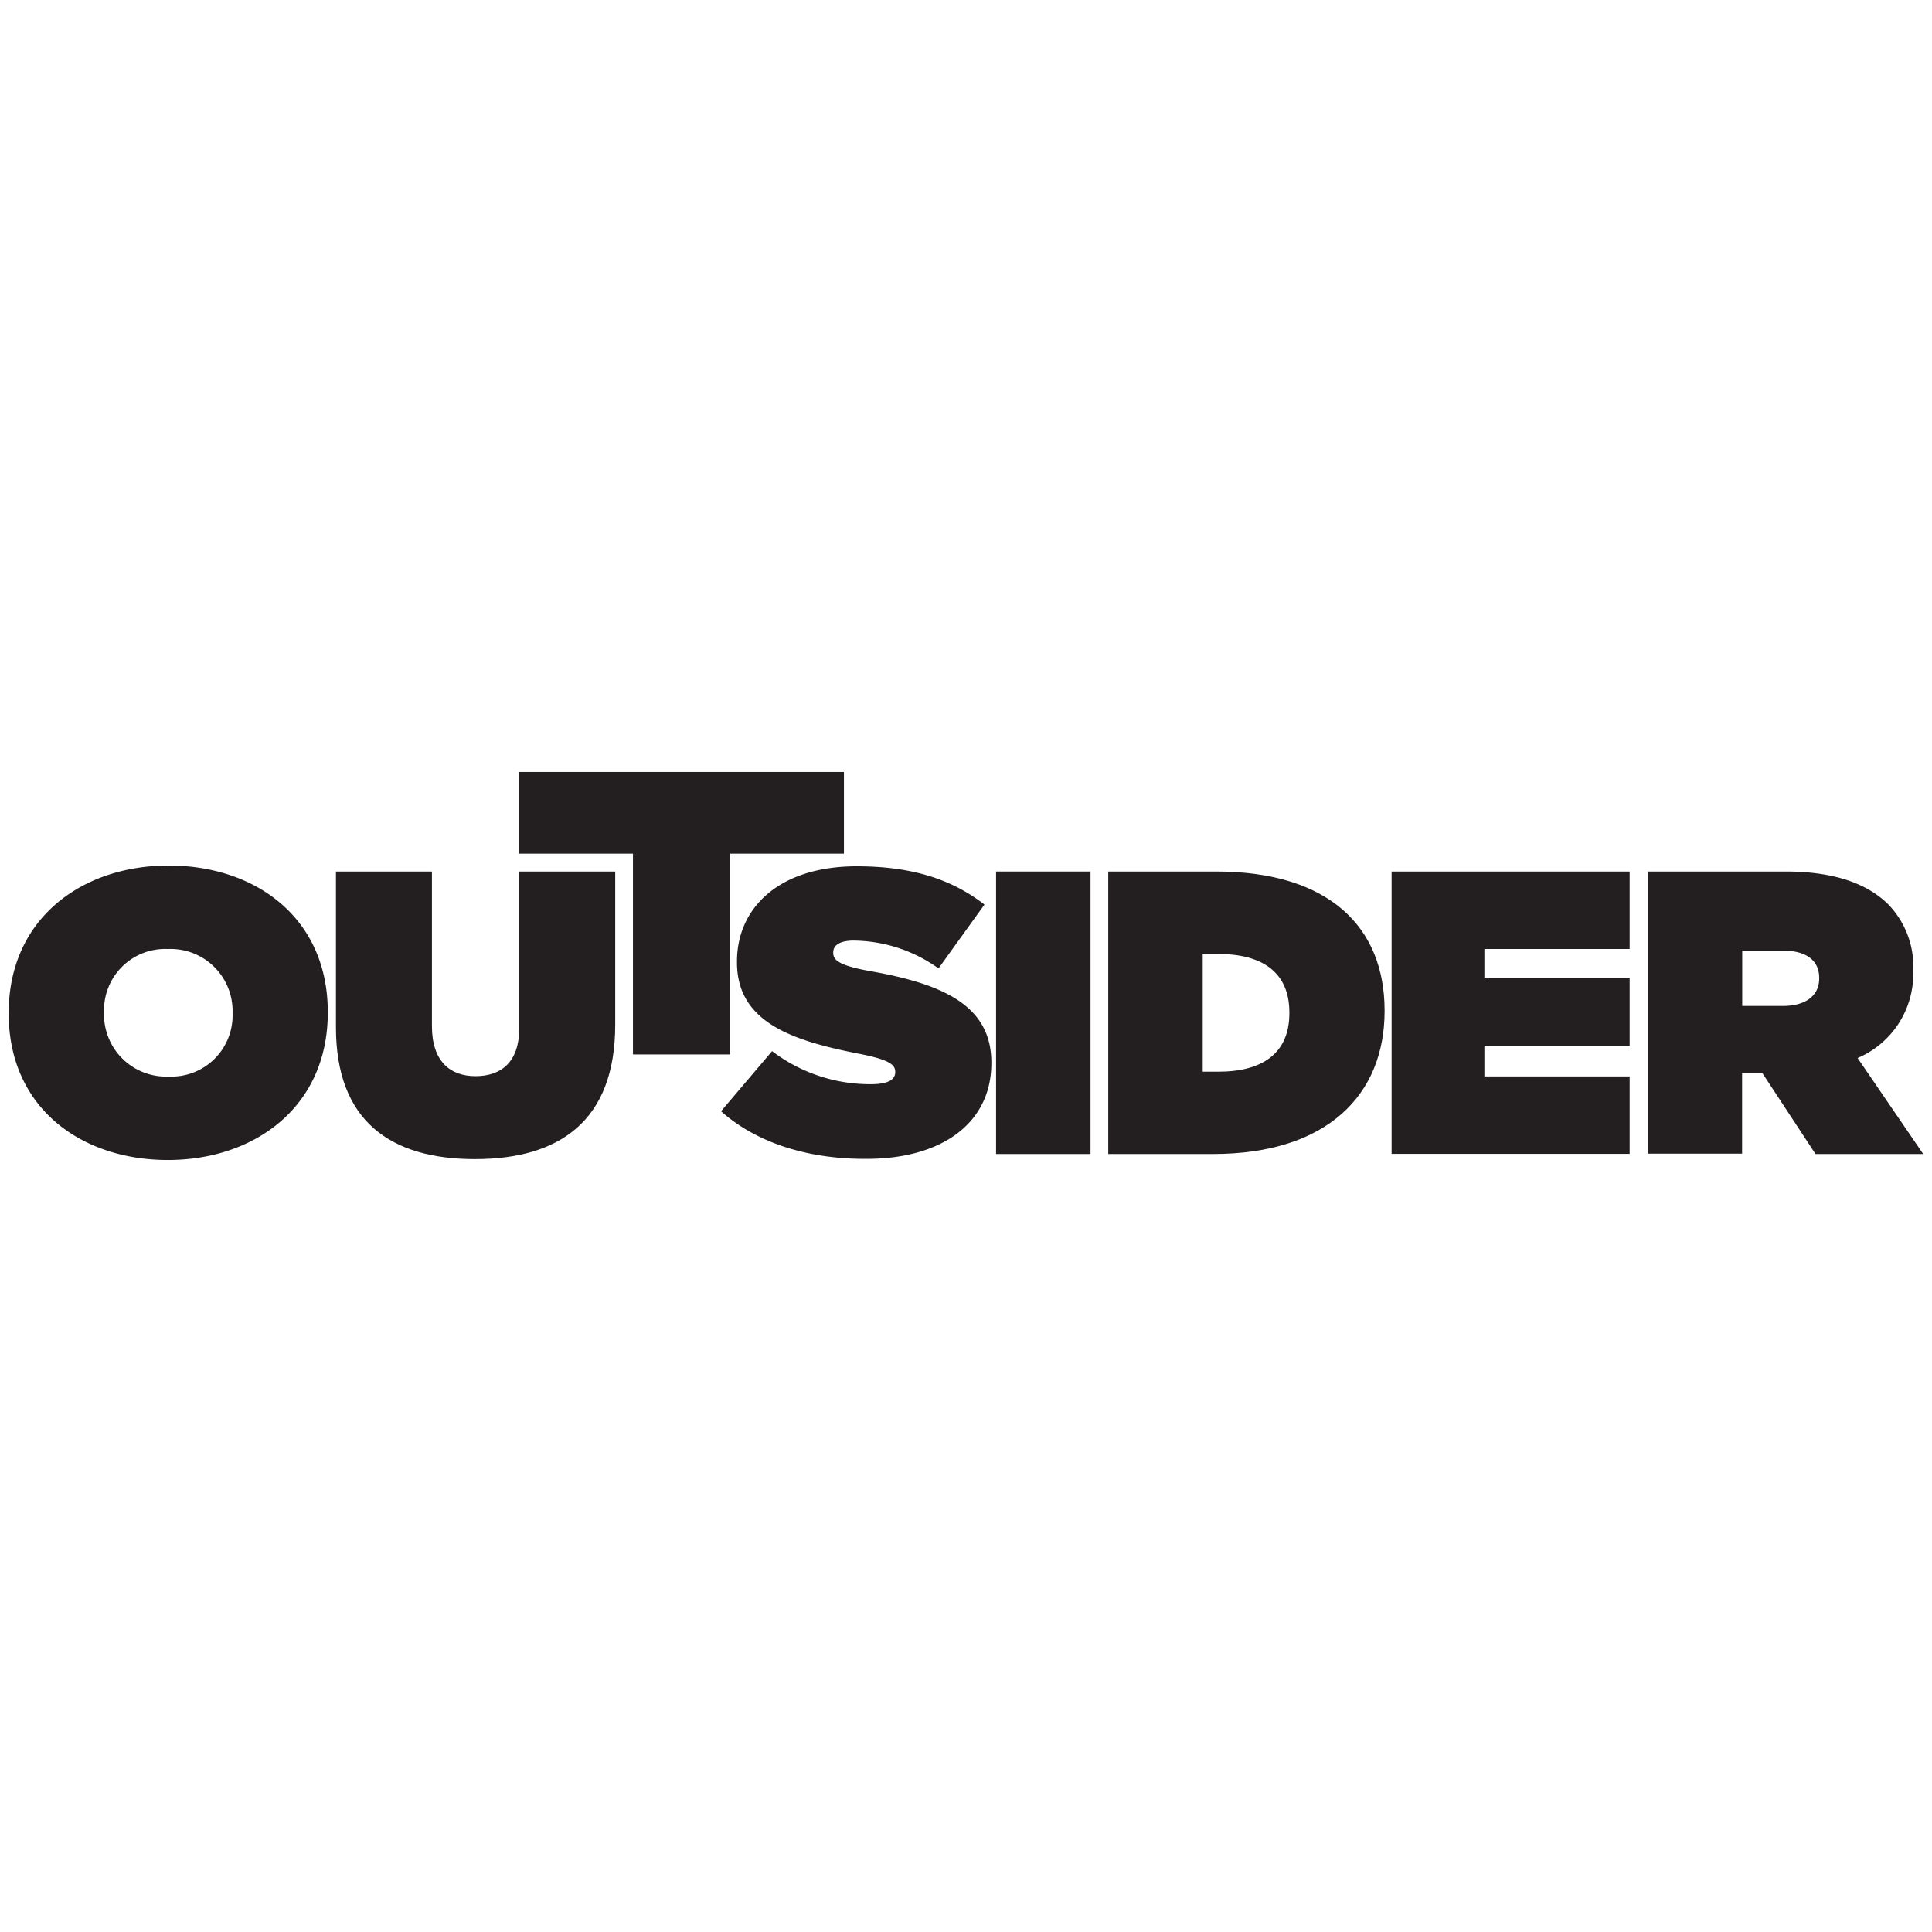 <?xml version="1.0" encoding="UTF-8" standalone="no"?>
<svg
   xmlns:dc="http://purl.org/dc/elements/1.1/"
   xmlns:cc="http://creativecommons.org/ns#"
   xmlns:rdf="http://www.w3.org/1999/02/22-rdf-syntax-ns#"
   xmlns:svg="http://www.w3.org/2000/svg"
   xmlns="http://www.w3.org/2000/svg"
   xmlns:sodipodi="http://sodipodi.sourceforge.net/DTD/sodipodi-0.dtd"
   xmlns:inkscape="http://www.inkscape.org/namespaces/inkscape"
   id="Layer_1"
   data-name="Layer 1"
   version="1.1"
   width="1110"
   height="1110"
   sodipodi:docname="outsider.svg"
   inkscape:version="0.92.3 (2405546, 2018-03-11)">
  <sodipodi:namedview
     pagecolor="#ffffff"
     bordercolor="#666666"
     borderopacity="1"
     objecttolerance="10"
     gridtolerance="10"
     guidetolerance="10"
     inkscape:pageopacity="0"
     inkscape:pageshadow="2"
     inkscape:window-width="730"
     inkscape:window-height="480"
     id="namedview14"
     showgrid="false"
     inkscape:zoom="0.21261261"
     inkscape:cx="555"
     inkscape:cy="555"
     inkscape:window-x="0"
     inkscape:window-y="0"
     inkscape:window-maximized="0"
     inkscape:current-layer="Layer_1" />
  <defs
     id="defs4">
    <style
       id="style2">.cls-1{fill:#231f20}</style>
  </defs>
  <g
     id="g845"
     transform="matrix(7.333,0,0,7.333,5,443.533)">
    <path
       id="path8"
       transform="translate(0,-57.42)"
       d="M 0,76.35 V 76.29 C 0,68.93 5.71,64.75 12.53,64.75 19.35,64.75 25,68.86 25,76.22 v 0.06 C 25,83.64 19.29,87.82 12.47,87.82 5.65,87.82 0,83.71 0,76.35 Z m 17.54,0 v -0.06 a 4.86,4.86 0 0 0 -5.07,-5 4.79,4.79 0 0 0 -5,4.93 v 0.06 a 4.86,4.86 0 0 0 5.07,5 4.79,4.79 0 0 0 5,-4.93 z"
       class="cls-1"
       inkscape:connector-curvature="0"
       style="fill:#231f20" />
    <path
       id="path10"
       transform="translate(0,-57.42)"
       d="M 25.64,77.43 V 65.22 h 7.52 v 12.11 c 0,2.75 1.42,3.92 3.41,3.92 1.99,0 3.43,-1.07 3.43,-3.76 V 65.22 h 7.52 v 12 c 0,7.56 -4.39,10.53 -11,10.53 -6.61,0 -10.88,-2.99 -10.88,-10.32 z"
       class="cls-1"
       inkscape:connector-curvature="0"
       style="fill:#231f20" />
    <path
       id="path12"
       transform="translate(0,-57.42)"
       d="M 48.91,63.82 H 40 v -6.4 h 25.44 v 6.4 h -8.92 v 15.73 h -7.61 z"
       class="cls-1"
       inkscape:connector-curvature="0"
       style="fill:#231f20" />
    <path
       id="path14"
       transform="translate(0,-57.42)"
       d="m 55.81,84 4,-4.71 a 12.68,12.68 0 0 0 7.75,2.59 c 1.33,0 1.9,-0.35 1.9,-0.95 V 80.9 c 0,-0.63 -0.7,-1 -3.07,-1.45 -5,-1 -9.33,-2.43 -9.33,-7.11 v -0.07 c 0,-4.2 3.29,-7.46 9.39,-7.46 4.27,0 7.43,1 10,3 l -3.6,5 a 11.6,11.6 0 0 0 -6.64,-2.18 c -1.11,0 -1.61,0.38 -1.61,0.92 v 0.06 c 0,0.6 0.6,1 2.94,1.42 5.66,1 9.45,2.69 9.45,7.15 v 0.06 c 0,4.65 -3.83,7.49 -9.77,7.49 C 62.67,87.76 58.62,86.5 55.81,84 Z"
       class="cls-1"
       inkscape:connector-curvature="0"
       style="fill:#231f20" />
    <path
       id="path16"
       transform="translate(0,-57.42)"
       d="m 77.36,65.22 h 7.4 v 22.13 h -7.4 z"
       class="cls-1"
       inkscape:connector-curvature="0"
       style="fill:#231f20" />
    <path
       id="path18"
       transform="translate(0,-57.42)"
       d="m 86.15,65.22 h 8.47 c 8.79,0 13.18,4.33 13.18,10.88 v 0.06 c 0,6.54 -4.49,11.19 -13.44,11.19 h -8.21 z m 7.4,6.45 v 9.23 h 1.23 c 3.38,0 5.56,-1.39 5.56,-4.58 v -0.06 c 0,-3.19 -2.18,-4.58 -5.56,-4.58 h -1.23 z"
       class="cls-1"
       inkscape:connector-curvature="0"
       style="fill:#231f20" />
    <path
       id="path20"
       transform="translate(0,-57.42)"
       d="M 108.35,65.22 H 127 v 6.07 h -11.38 v 2.24 H 127 v 5.34 h -11.38 v 2.4 H 127 v 6.07 h -18.65 z"
       class="cls-1"
       inkscape:connector-curvature="0"
       style="fill:#231f20" />
    <path
       id="path22"
       transform="translate(0,-57.42)"
       d="m 128.41,65.22 h 10.81 c 3.92,0 6.42,1 8,2.53 a 7,7 0 0 1 2,5.25 v 0.06 a 7.16,7.16 0 0 1 -4.36,6.77 l 5.14,7.52 h -8.44 L 137.39,81 h -1.58 v 6.32 h -7.4 z M 139,75.75 c 1.77,0 2.85,-0.79 2.85,-2.15 v -0.06 c 0,-1.42 -1.11,-2.12 -2.81,-2.12 h -3.22 v 4.33 z"
       class="cls-1"
       inkscape:connector-curvature="0"
       style="fill:#231f20" />
  </g>
</svg>
